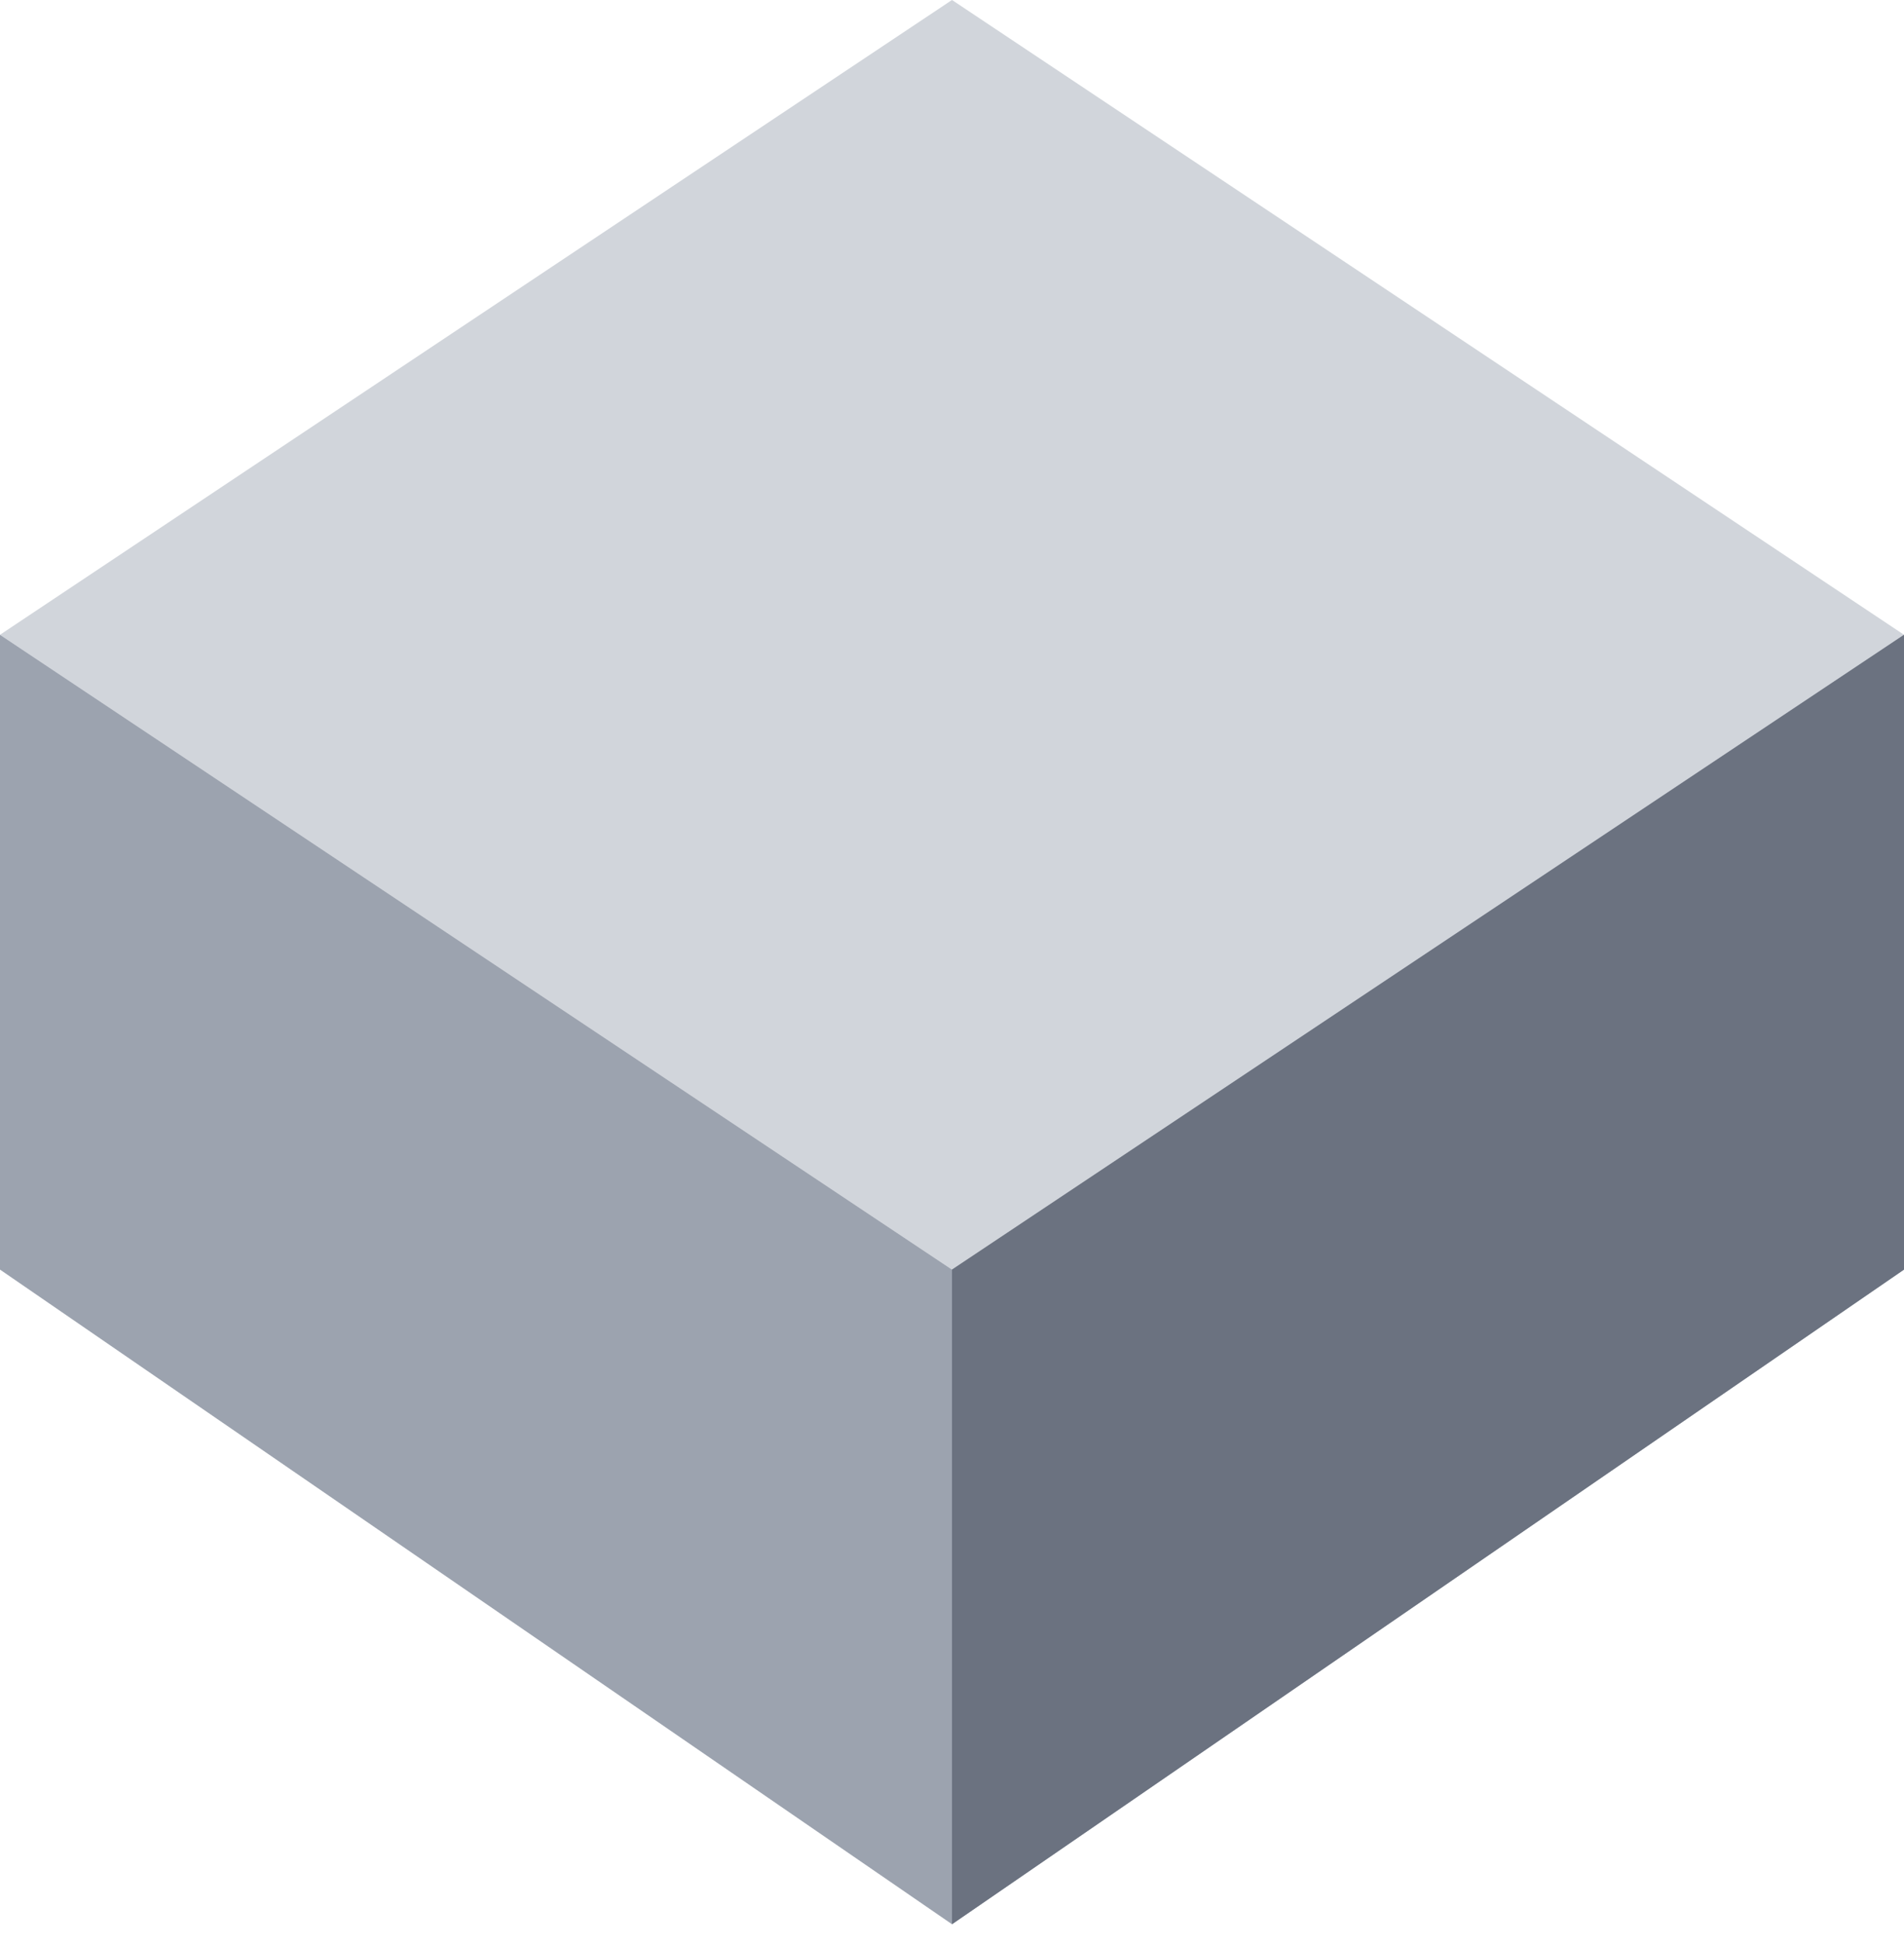 <svg width="48" height="49" viewBox="0 0 48 49" fill="none" xmlns="http://www.w3.org/2000/svg">
<path d="M0 16L24 0L48 16L24 32L0 16Z" fill="#D1D5DB"/>
<path d="M0 16L24 32L48 16V32L24 48.5L0 32V16Z" fill="#9CA3AF"/>
<path d="M24 32L48 16V32L24 48.5V32Z" fill="#6B7280"/>
</svg>
